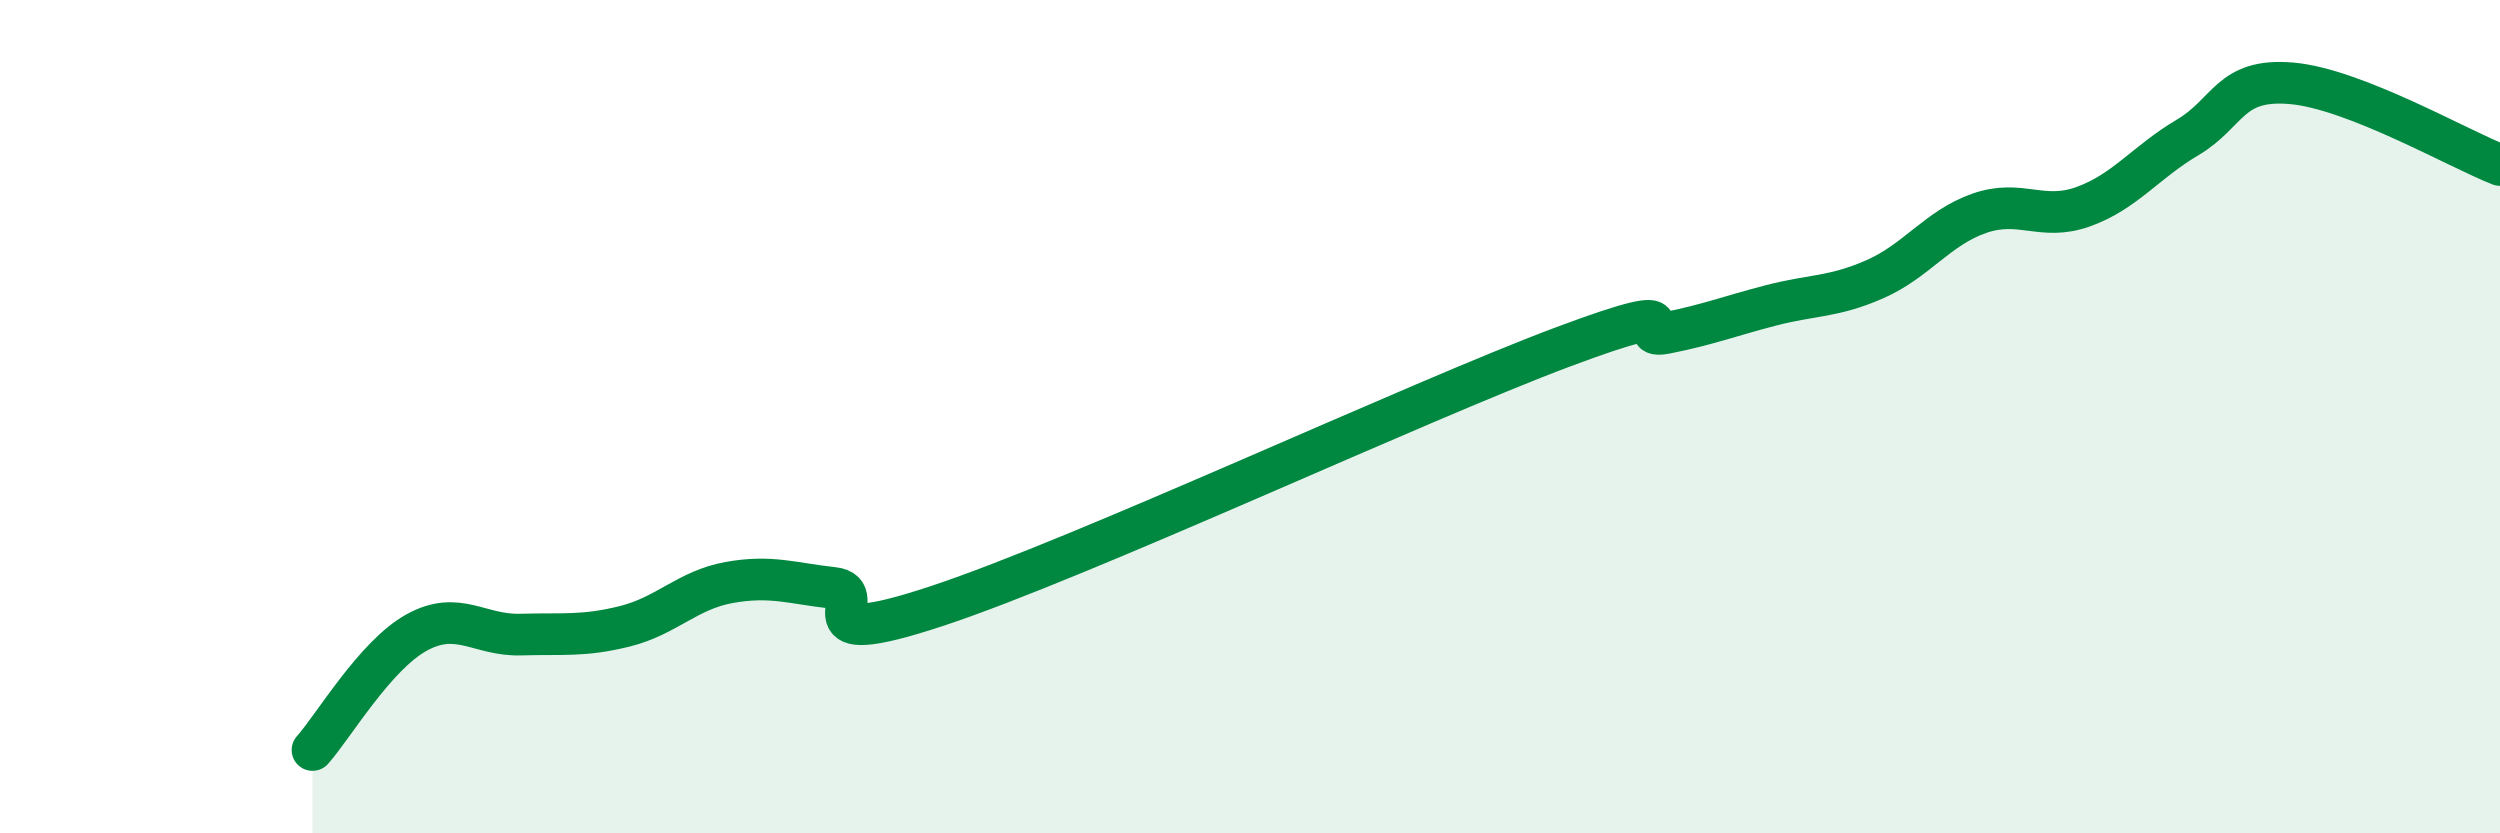 
    <svg width="60" height="20" viewBox="0 0 60 20" xmlns="http://www.w3.org/2000/svg">
      <path
        d="M 7.5,18 C 8,17.44 9,15.73 10,15.18 C 11,14.63 11.5,15.26 12.5,15.23 C 13.5,15.2 14,15.28 15,15.03 C 16,14.78 16.5,14.16 17.5,13.98 C 18.5,13.8 19,14 20,14.11 C 21,14.22 19,15.7 22.5,14.54 C 26,13.38 34,9.64 37.5,8.33 C 41,7.02 39,8.19 40,7.99 C 41,7.79 41.5,7.59 42.5,7.33 C 43.5,7.07 44,7.14 45,6.7 C 46,6.26 46.5,5.47 47.5,5.12 C 48.5,4.77 49,5.32 50,4.96 C 51,4.6 51.5,3.89 52.5,3.3 C 53.5,2.71 53.5,1.87 55,2 C 56.5,2.13 59,3.57 60,3.96L60 20L7.5 20Z"
        fill="#008740"
        opacity="0.1"
        stroke-linecap="round"
        stroke-linejoin="round"
      />
      <path
        d="M 7.5,18 C 8,17.44 9,15.73 10,15.18 C 11,14.63 11.5,15.26 12.5,15.23 C 13.5,15.2 14,15.28 15,15.03 C 16,14.78 16.5,14.16 17.5,13.98 C 18.5,13.8 19,14 20,14.11 C 21,14.22 19,15.7 22.5,14.54 C 26,13.38 34,9.64 37.5,8.33 C 41,7.02 39,8.19 40,7.99 C 41,7.79 41.5,7.59 42.5,7.33 C 43.5,7.07 44,7.14 45,6.7 C 46,6.26 46.5,5.47 47.5,5.12 C 48.5,4.77 49,5.32 50,4.96 C 51,4.6 51.5,3.89 52.5,3.3 C 53.5,2.71 53.5,1.87 55,2 C 56.5,2.13 59,3.57 60,3.96"
        stroke="#008740"
        stroke-width="1"
        fill="none"
        stroke-linecap="round"
        stroke-linejoin="round"
      />
    </svg>
  
